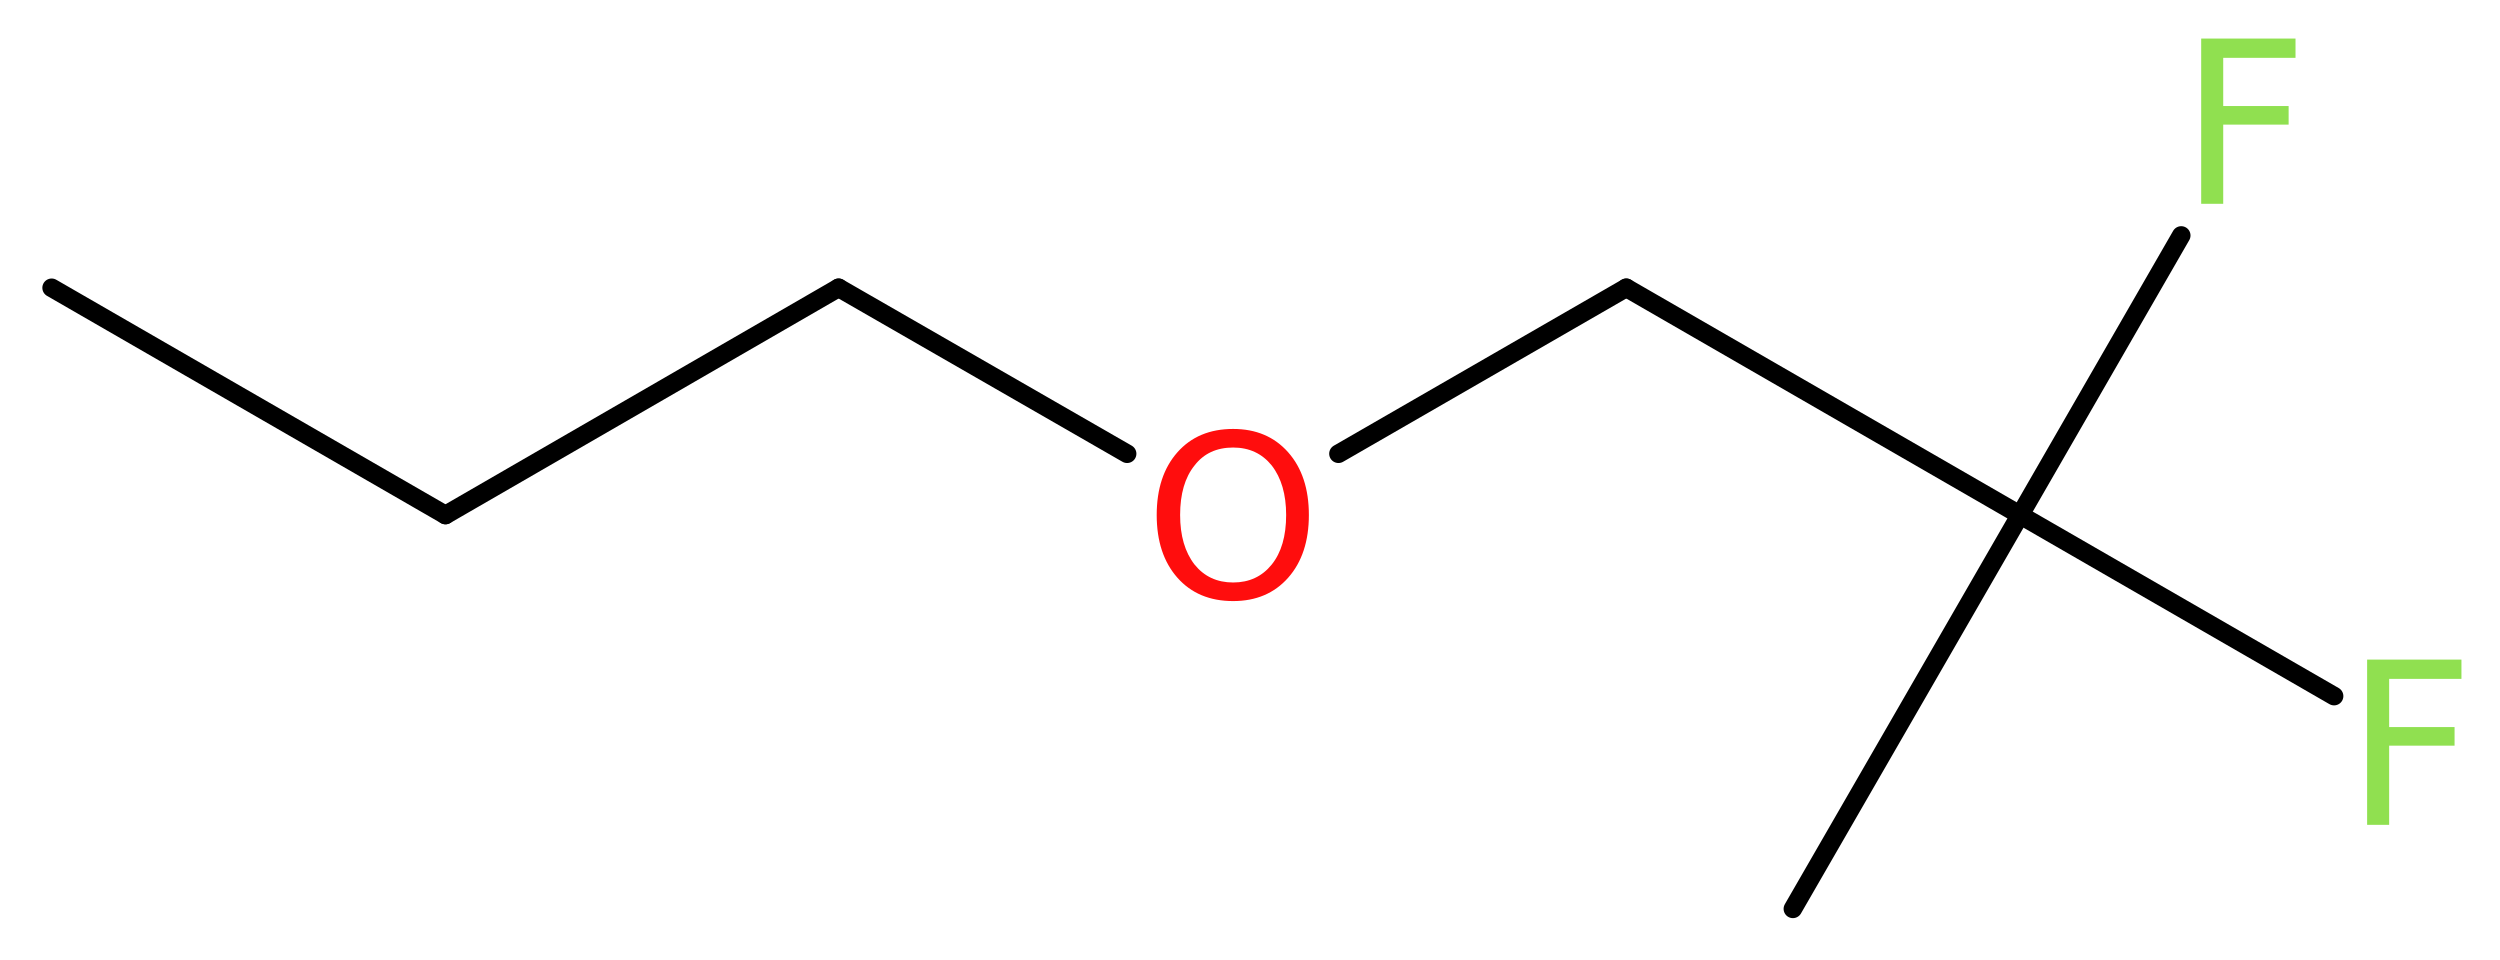 <?xml version='1.0' encoding='UTF-8'?>
<!DOCTYPE svg PUBLIC "-//W3C//DTD SVG 1.1//EN" "http://www.w3.org/Graphics/SVG/1.1/DTD/svg11.dtd">
<svg version='1.2' xmlns='http://www.w3.org/2000/svg' xmlns:xlink='http://www.w3.org/1999/xlink' width='36.31mm' height='13.94mm' viewBox='0 0 36.31 13.94'>
  <desc>Generated by the Chemistry Development Kit (http://github.com/cdk)</desc>
  <g stroke-linecap='round' stroke-linejoin='round' stroke='#000000' stroke-width='.27' fill='#90E050'>
    <rect x='.0' y='.0' width='37.0' height='14.0' fill='#FFFFFF' stroke='none'/>
    <g id='mol1' class='mol'>
      <line id='mol1bnd1' class='bond' x1='.75' y1='4.18' x2='6.47' y2='7.48'/>
      <line id='mol1bnd2' class='bond' x1='6.47' y1='7.48' x2='12.18' y2='4.18'/>
      <line id='mol1bnd3' class='bond' x1='12.18' y1='4.18' x2='16.37' y2='6.59'/>
      <line id='mol1bnd4' class='bond' x1='19.44' y1='6.59' x2='23.62' y2='4.18'/>
      <line id='mol1bnd5' class='bond' x1='23.62' y1='4.18' x2='29.34' y2='7.48'/>
      <line id='mol1bnd6' class='bond' x1='29.34' y1='7.48' x2='26.04' y2='13.2'/>
      <line id='mol1bnd7' class='bond' x1='29.34' y1='7.48' x2='33.9' y2='10.11'/>
      <line id='mol1bnd8' class='bond' x1='29.34' y1='7.48' x2='31.68' y2='3.42'/>
      <path id='mol1atm4' class='atom' d='M17.91 6.5q-.36 .0 -.56 .26q-.21 .26 -.21 .72q.0 .45 .21 .72q.21 .26 .56 .26q.35 .0 .56 -.26q.21 -.26 .21 -.72q.0 -.45 -.21 -.72q-.21 -.26 -.56 -.26zM17.91 6.23q.5 .0 .8 .34q.3 .34 .3 .91q.0 .57 -.3 .91q-.3 .34 -.8 .34q-.51 .0 -.81 -.34q-.3 -.34 -.3 -.91q.0 -.57 .3 -.91q.3 -.34 .81 -.34z' stroke='none' fill='#FF0D0D'/>
      <path id='mol1atm8' class='atom' d='M34.37 9.58h1.38v.28h-1.05v.7h.95v.27h-.95v1.15h-.32v-2.4z' stroke='none'/>
      <path id='mol1atm9' class='atom' d='M31.96 .56h1.38v.28h-1.05v.7h.95v.27h-.95v1.15h-.32v-2.4z' stroke='none'/>
    </g>
  </g>
</svg>
